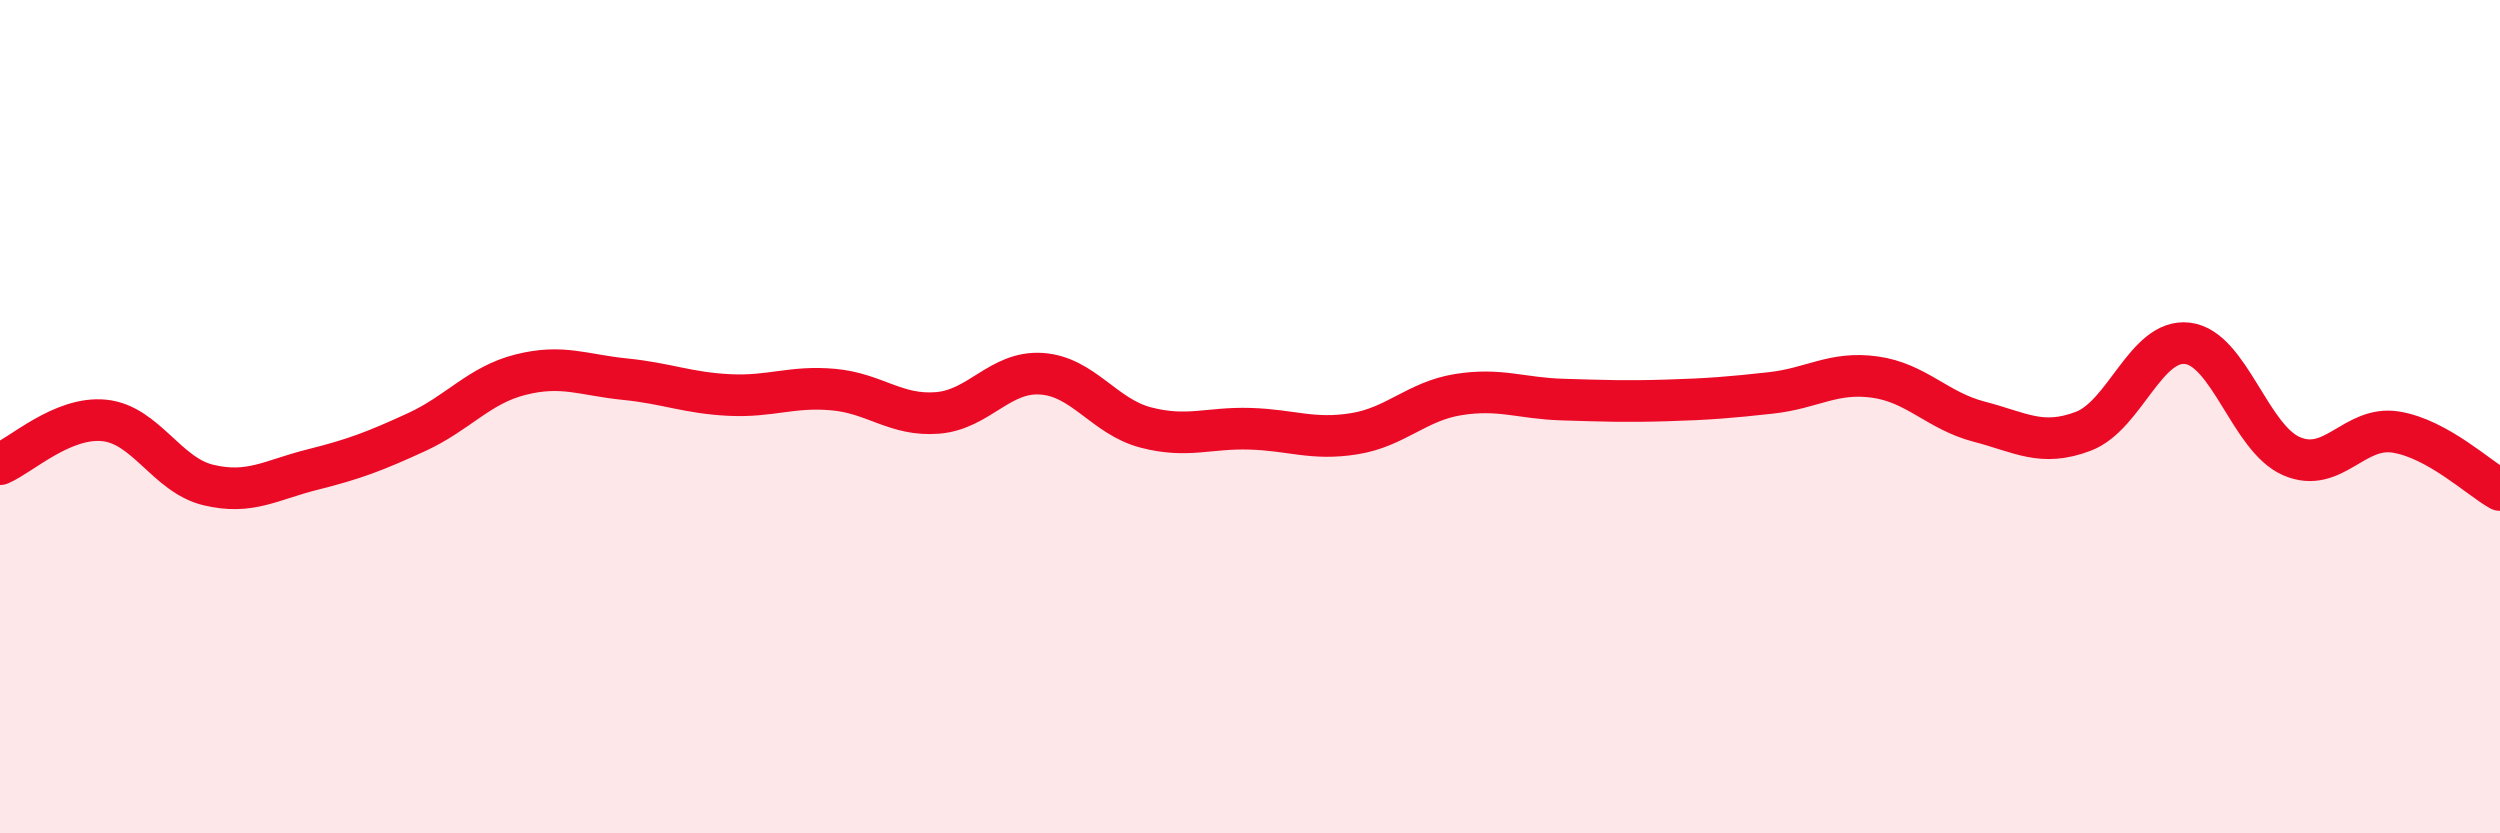 
    <svg width="60" height="20" viewBox="0 0 60 20" xmlns="http://www.w3.org/2000/svg">
      <path
        d="M 0,11.14 C 0.5,10.93 1.5,9.99 2.5,10.09 C 3.5,10.19 4,11.4 5,11.64 C 6,11.88 6.5,11.52 7.5,11.27 C 8.5,11.02 9,10.83 10,10.37 C 11,9.91 11.5,9.24 12.5,8.99 C 13.5,8.74 14,9 15,9.1 C 16,9.2 16.5,9.43 17.5,9.48 C 18.5,9.53 19,9.26 20,9.35 C 21,9.44 21.5,9.99 22.5,9.91 C 23.5,9.83 24,8.9 25,8.97 C 26,9.04 26.5,10 27.5,10.26 C 28.5,10.52 29,10.26 30,10.29 C 31,10.32 31.5,10.57 32.5,10.41 C 33.5,10.25 34,9.63 35,9.47 C 36,9.31 36.5,9.56 37.5,9.59 C 38.5,9.62 39,9.64 40,9.61 C 41,9.58 41.5,9.54 42.5,9.43 C 43.5,9.32 44,8.91 45,9.05 C 46,9.19 46.5,9.86 47.5,10.12 C 48.5,10.38 49,10.73 50,10.35 C 51,9.97 51.5,8.12 52.5,8.24 C 53.5,8.36 54,10.52 55,10.95 C 56,11.38 56.5,10.21 57.5,10.37 C 58.5,10.53 59.5,11.48 60,11.76L60 20L0 20Z"
        fill="#EB0A25"
        opacity="0.1"
        stroke-linecap="round"
        stroke-linejoin="round"
      />
      <path
        d="M 0,11.14 C 0.5,10.93 1.5,9.99 2.5,10.09 C 3.5,10.19 4,11.4 5,11.64 C 6,11.88 6.5,11.52 7.5,11.27 C 8.5,11.02 9,10.83 10,10.37 C 11,9.91 11.5,9.24 12.5,8.99 C 13.5,8.74 14,9 15,9.1 C 16,9.2 16.5,9.43 17.5,9.48 C 18.5,9.53 19,9.26 20,9.35 C 21,9.44 21.5,9.99 22.5,9.91 C 23.5,9.83 24,8.9 25,8.97 C 26,9.04 26.5,10 27.5,10.26 C 28.5,10.52 29,10.26 30,10.29 C 31,10.32 31.5,10.57 32.5,10.41 C 33.5,10.25 34,9.63 35,9.47 C 36,9.31 36.5,9.56 37.5,9.59 C 38.5,9.62 39,9.64 40,9.61 C 41,9.58 41.5,9.54 42.5,9.43 C 43.5,9.32 44,8.91 45,9.05 C 46,9.19 46.5,9.86 47.5,10.12 C 48.5,10.38 49,10.73 50,10.35 C 51,9.97 51.5,8.12 52.5,8.24 C 53.5,8.36 54,10.52 55,10.95 C 56,11.38 56.5,10.21 57.5,10.37 C 58.5,10.53 59.5,11.48 60,11.76"
        stroke="#EB0A25"
        stroke-width="1"
        fill="none"
        stroke-linecap="round"
        stroke-linejoin="round"
      />
    </svg>
  